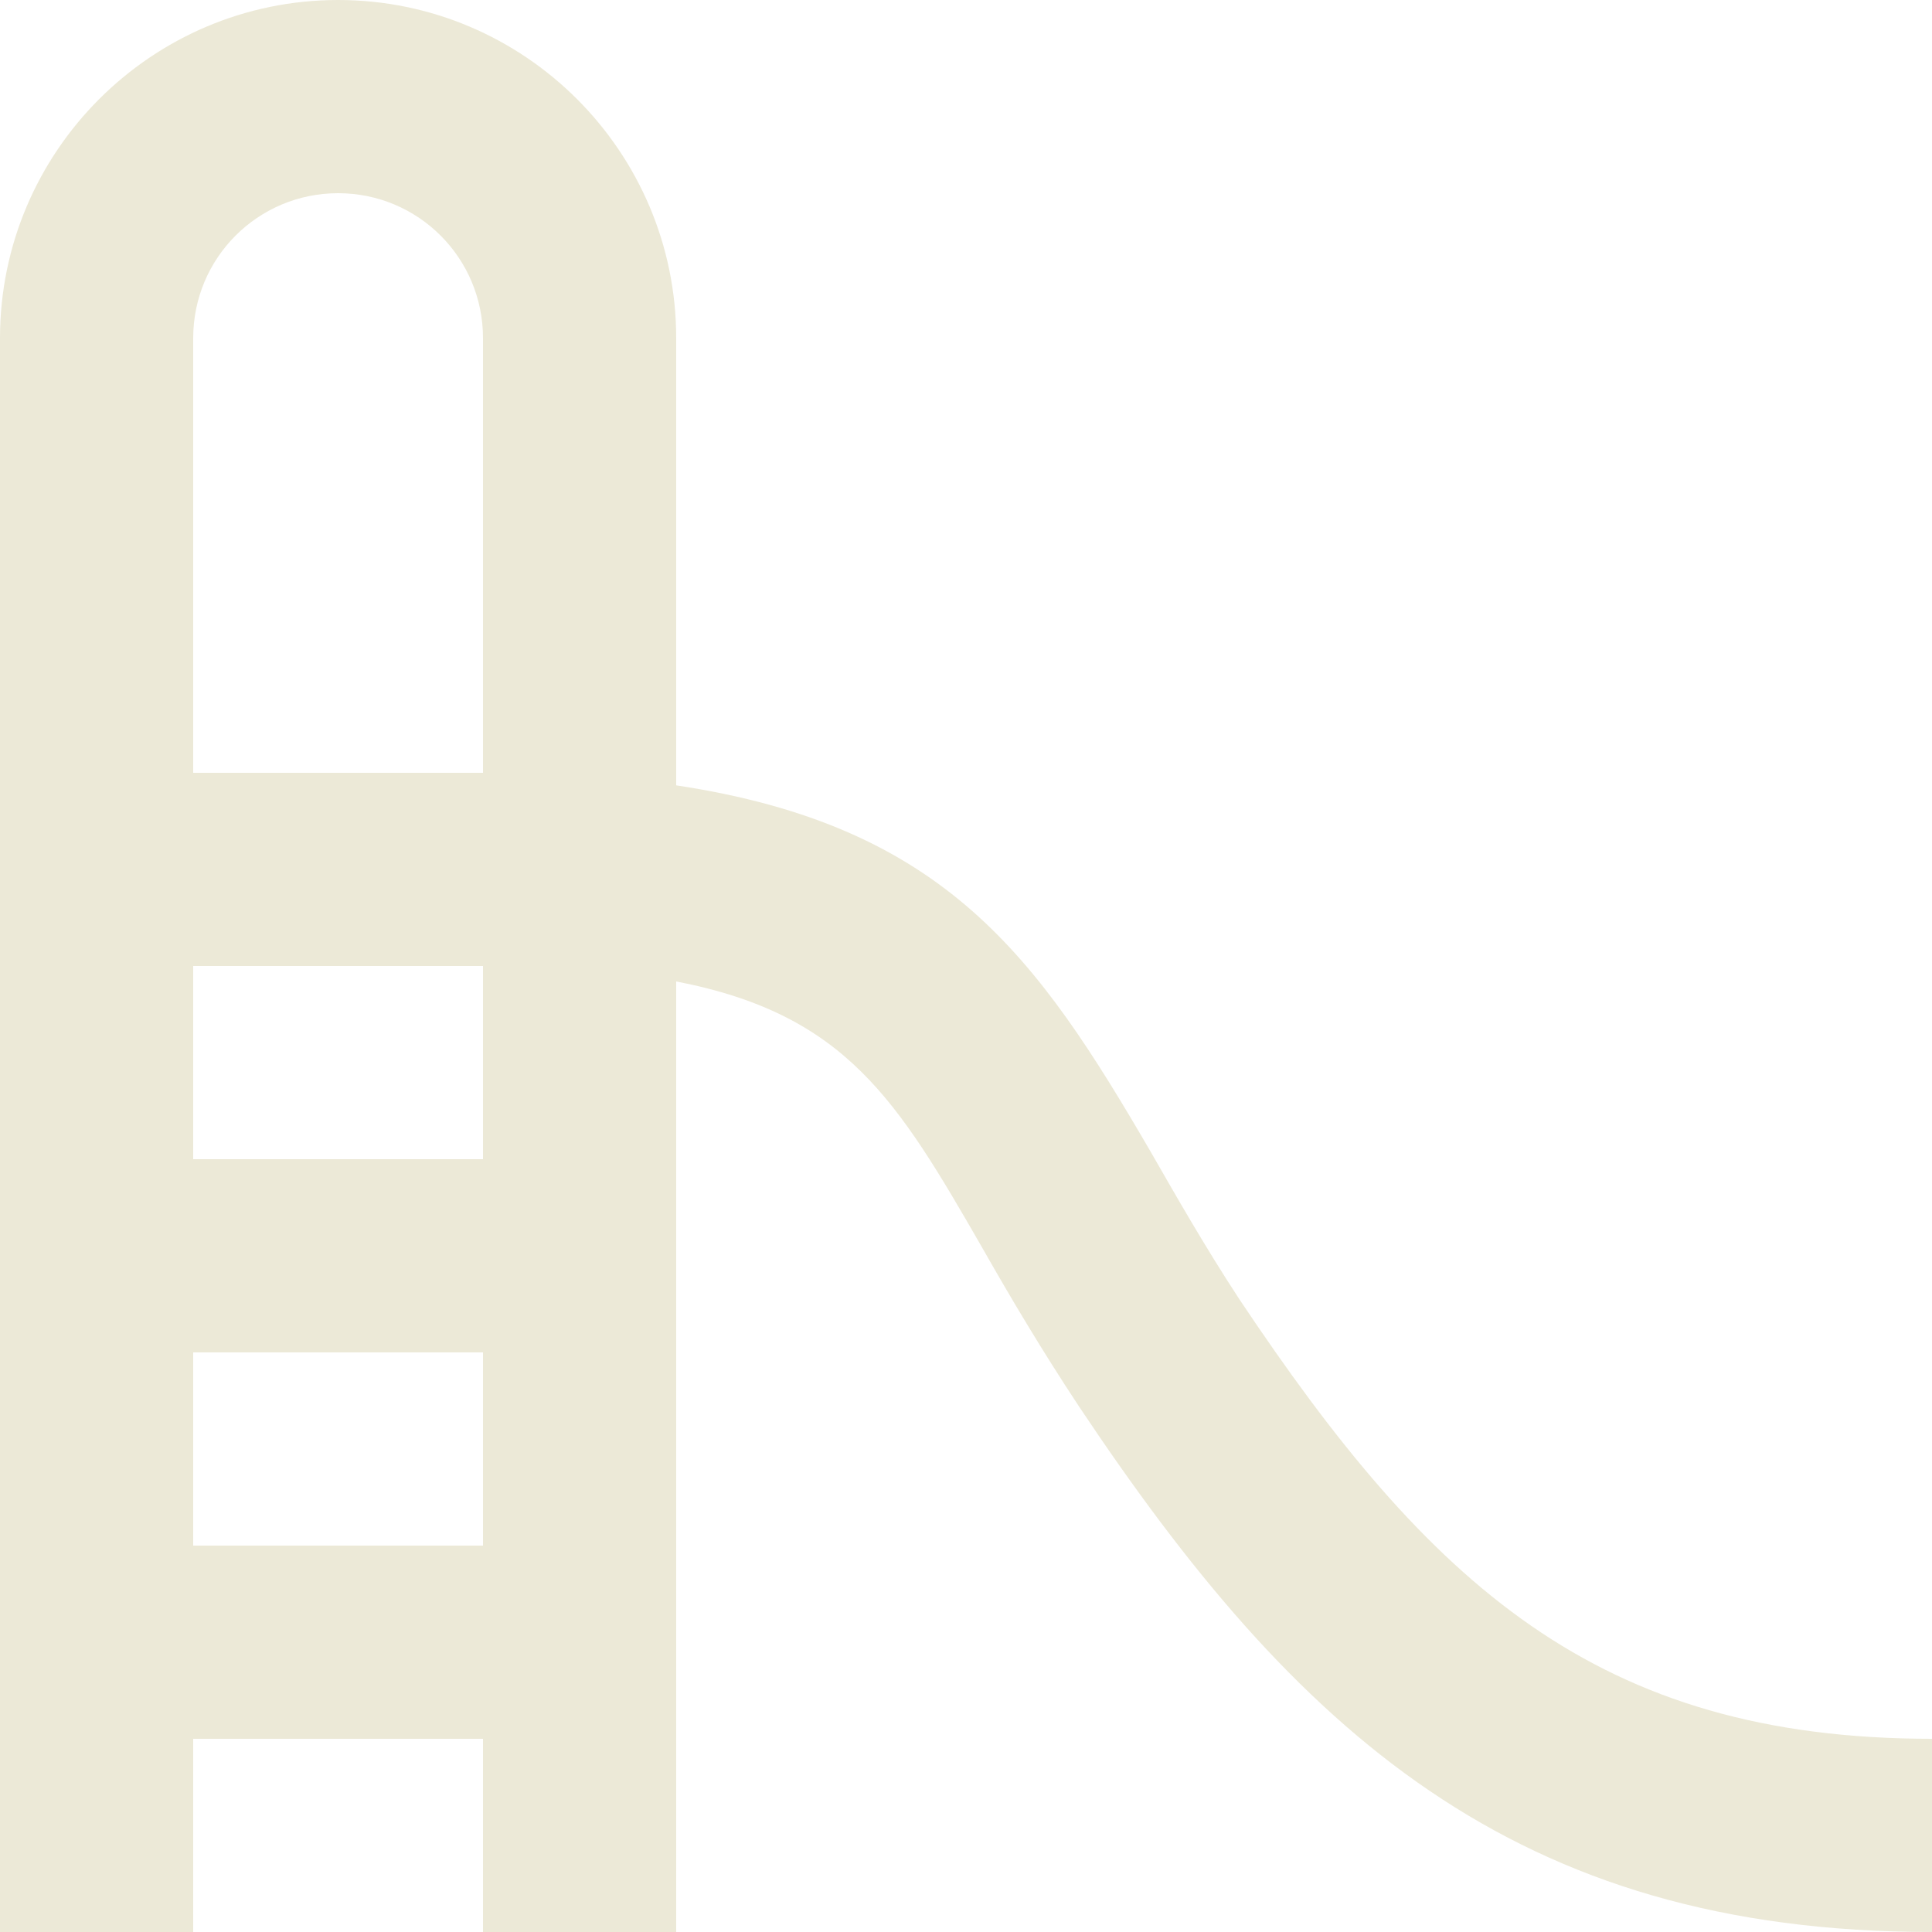<?xml version="1.0" encoding="UTF-8"?> <svg xmlns="http://www.w3.org/2000/svg" width="22" height="22" viewBox="0 0 22 22" fill="none"> <path d="M14.113 14.795C13.717 14.19 13.398 13.629 13.101 13.112C11.814 10.901 10.769 9.405 7.7 8.943V3.85C7.7 1.727 5.973 0 3.85 0C1.727 0 0 1.727 0 3.85V22H2.2V19.8H5.5V22H7.7V11.176C9.636 11.55 10.219 12.529 11.187 14.212C11.506 14.773 11.858 15.367 12.287 16.016C14.751 19.712 17.237 22 22 22V19.8C18.183 19.8 16.28 18.04 14.113 14.795ZM3.85 2.2C4.763 2.2 5.5 2.937 5.5 3.85V8.8H2.2V3.85C2.2 2.937 2.937 2.2 3.85 2.2ZM2.2 17.6V15.4H5.5V17.6H2.2ZM5.5 13.2H2.2V11H5.5V13.2Z" fill="#ECE9D7"></path> </svg> 